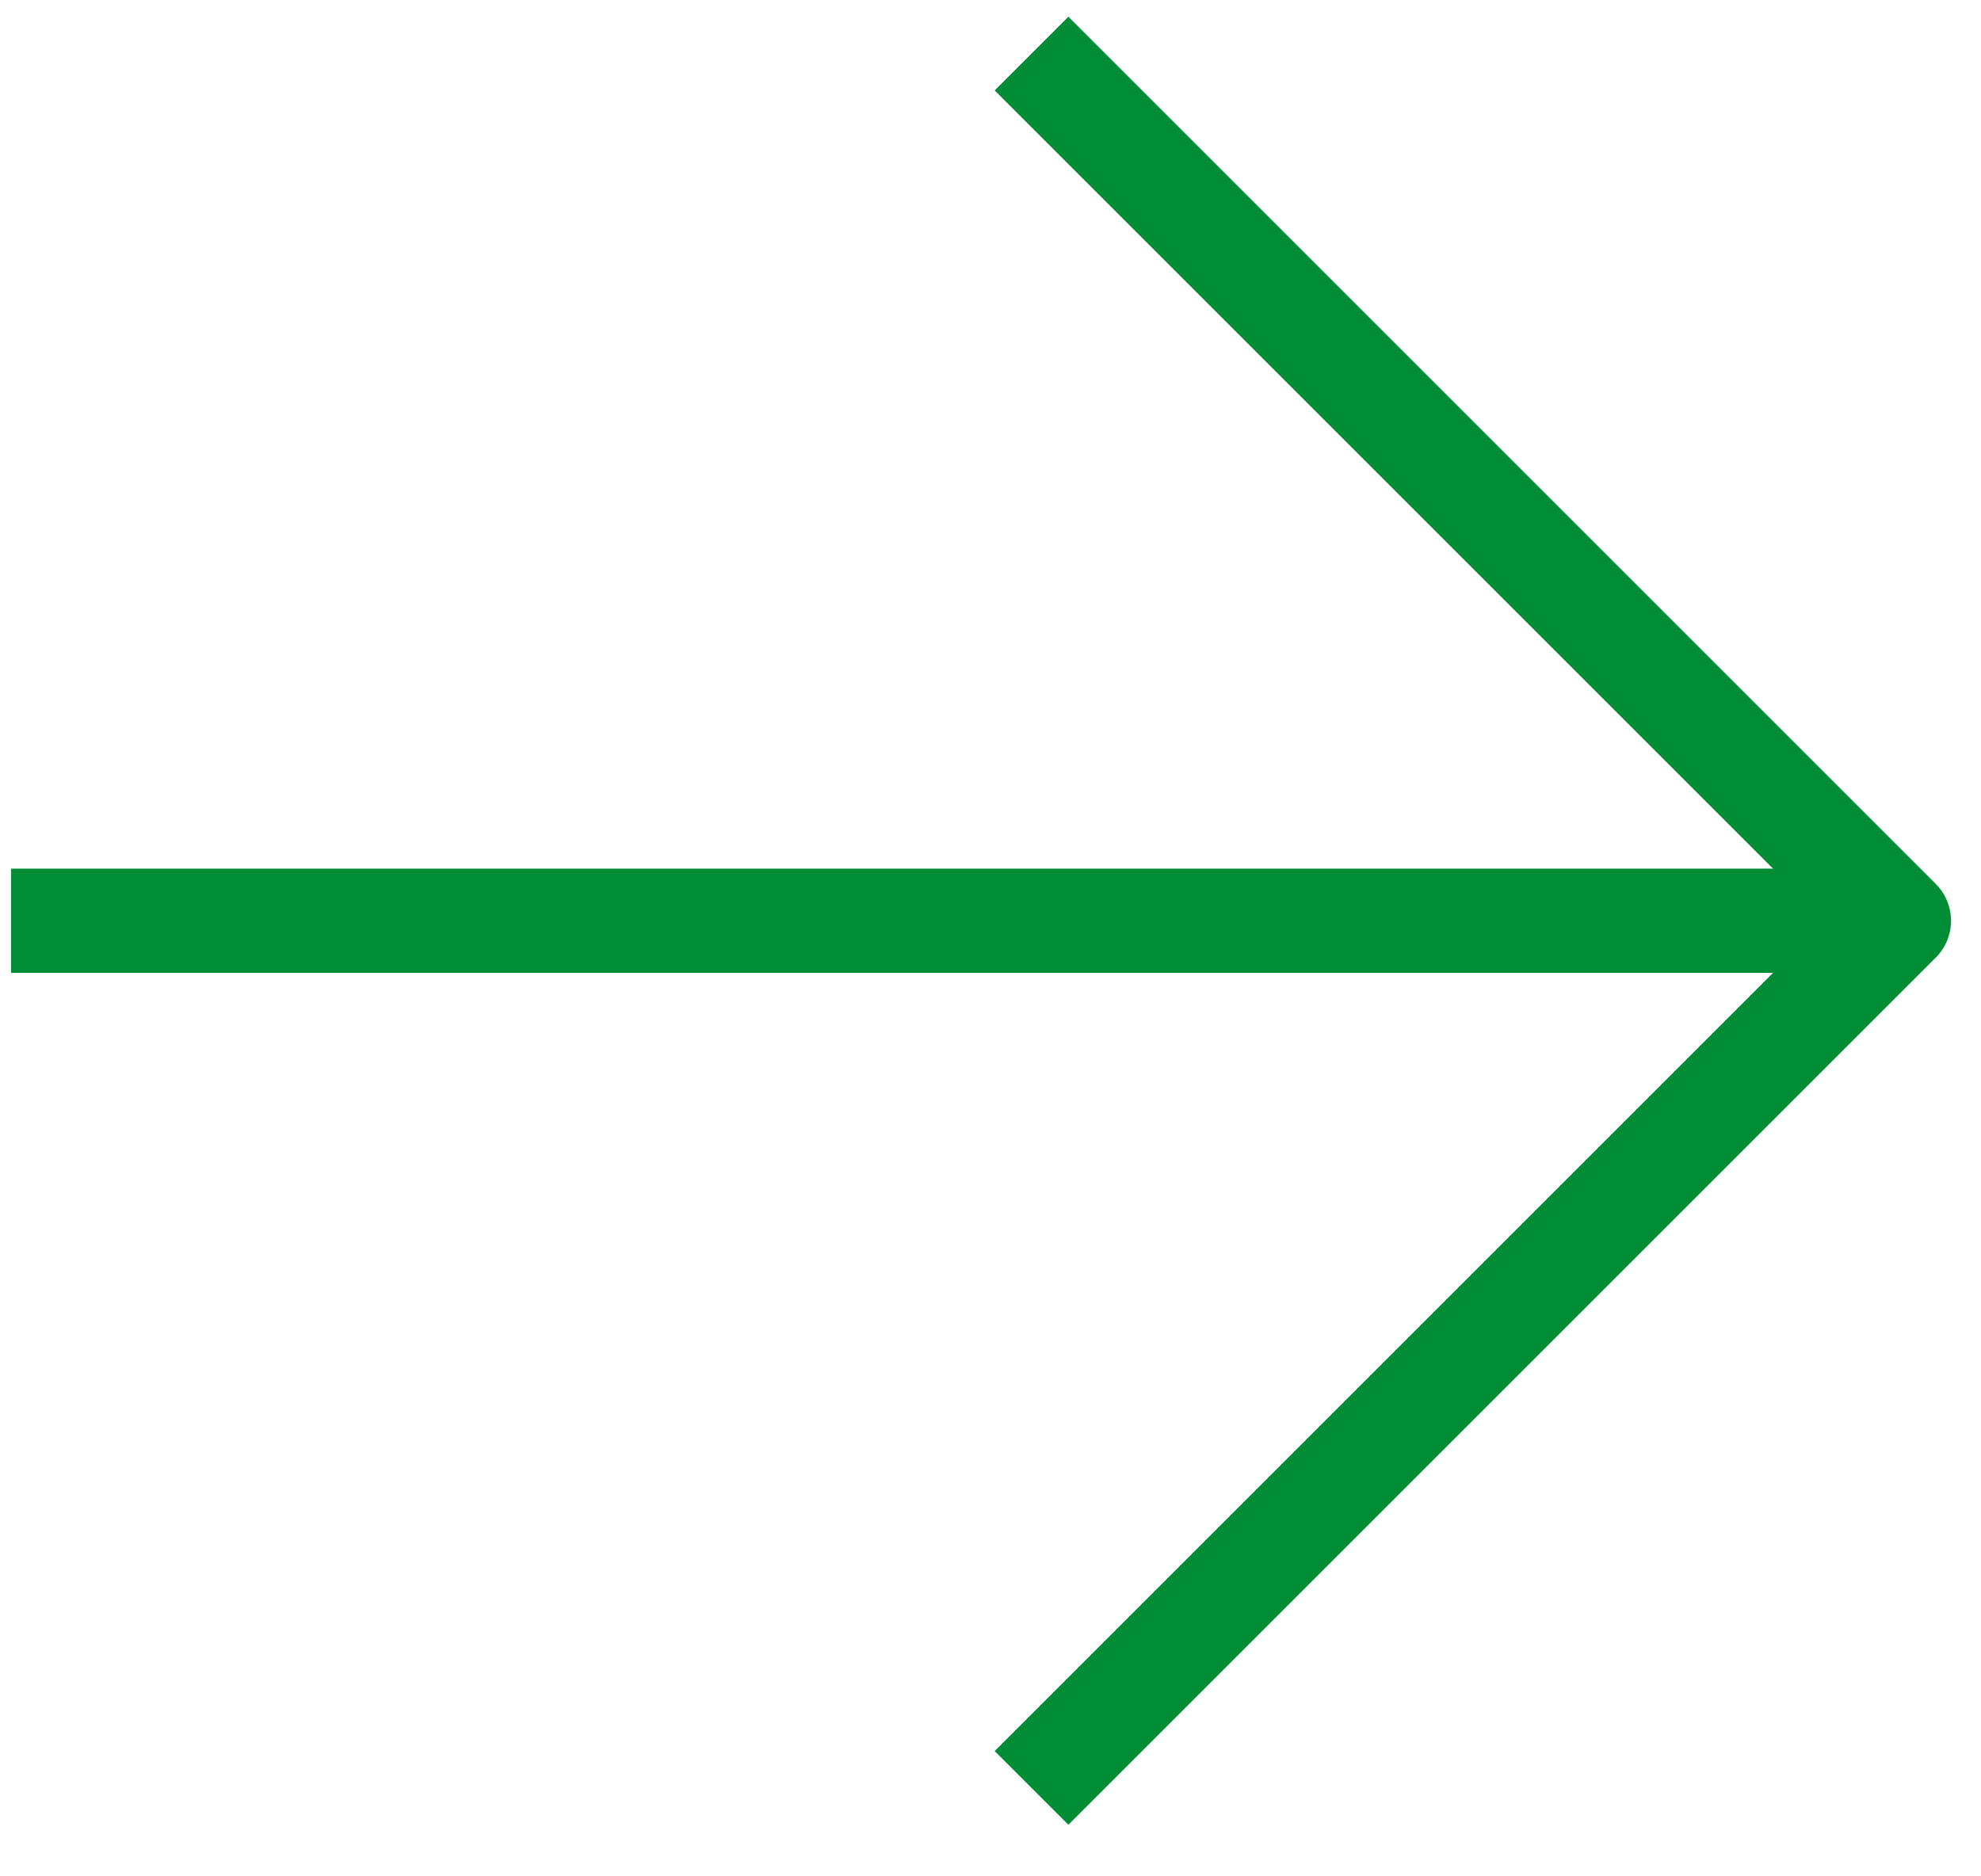 <svg width="38" height="36" viewBox="0 0 38 36" fill="none" xmlns="http://www.w3.org/2000/svg">
<path d="M19.787 1.028L36.425 17.666L19.787 34.304" stroke="#008D36" stroke-width="2" stroke-linejoin="round"/>
<path d="M35.446 17.666L0.212 17.666" stroke="#008D36" stroke-width="2"/>
</svg>
